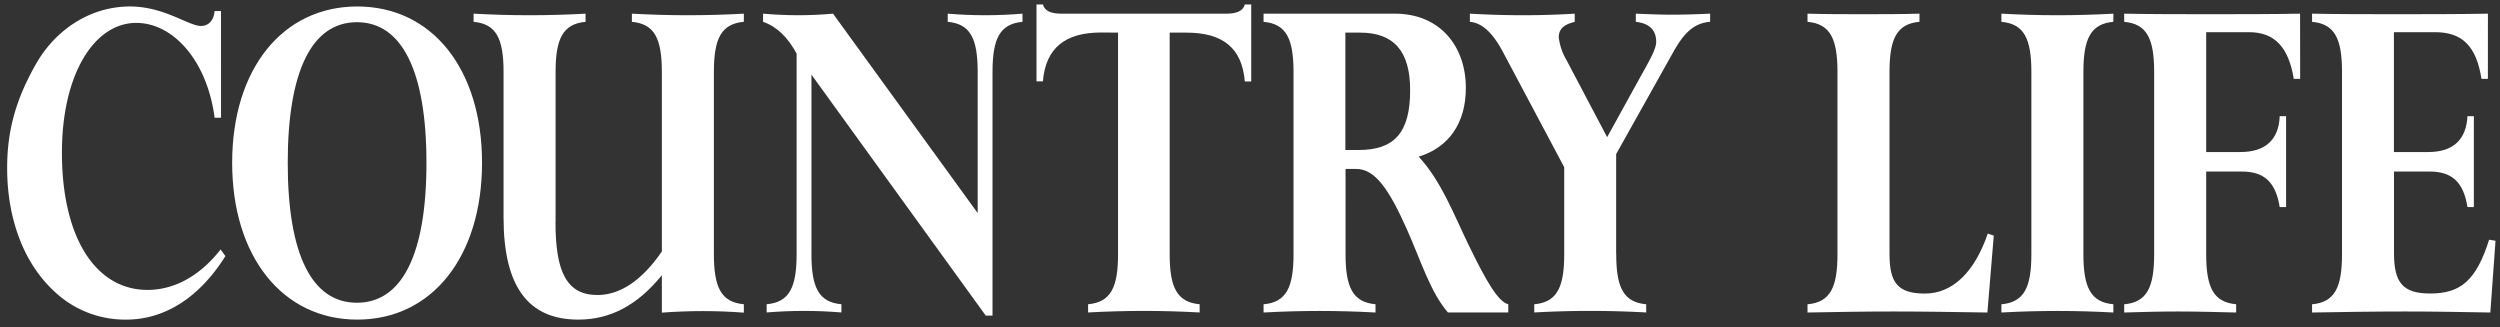 <svg xmlns="http://www.w3.org/2000/svg" id="Layer_1" data-name="Layer 1" viewBox="0 0 563.19 73.67"><rect x="0" y="0" width="563.19" height="73.67" fill="#333333" stroke="none"/><defs><style>.cls-1{fill:#ffffff;}</style></defs><title>Country Life Simba Art File</title><path class="cls-1" d="M560.47,3.08c-7.11.12-14,.12-20.62.12s-13,0-19-.12V4.92c5.13.46,6.75,3.81,6.75,11.32v41c0,7.5-1.62,10.85-6.75,11.31v1.85c7.21-.12,14.14-.23,20.89-.23s13.15.12,19.27.23l1.17-16.16L560.74,54c-2.88,9.12-6.39,12.12-13.24,12.12-6.21,0-8.19-2.42-8.19-9.12V38.64h8c5,0,7.65,2.31,8.55,8h1.44V26.17h-1.44c-.27,5.31-3.24,8.08-8.82,8.08h-7.75v-27h9.28c6.12,0,9.28,3.12,10.45,10.51h1.44Z"></path><path class="cls-1" d="M518.15,3.08c-6.75.12-13.42.12-20.08.12s-13.06,0-19.54-.12V4.92c5.13.46,6.75,3.81,6.75,11.32v41c0,7.5-1.62,10.85-6.75,11.31v1.85c3.87-.12,7.92-.23,12.16-.23s8.56.12,13.06.23V68.54c-5.13-.46-6.75-3.81-6.75-11.31V38.64h8c5,0,7.65,2.31,8.56,8H515V26.17h-1.44c-.18,5.2-3.15,8.08-8.83,8.08H497v-27h9.64c5.76,0,8.92,3.35,10.09,10.51h1.44Z"></path><path class="cls-1" d="M469.34,57.23v-41c0-7.5,1.62-10.85,6.75-11.32V3.08c-4.14.23-8.38.35-12.61.35s-8.38-.12-12.61-.35V4.92c5.13.46,6.75,3.81,6.75,11.32v41c0,7.5-1.62,10.85-6.75,11.31v1.85c4.23-.23,8.38-.35,12.61-.35s8.46.12,12.61.35V68.54c-5.13-.46-6.75-3.81-6.75-11.31"></path><path class="cls-1" d="M425.66,57.23v-41c0-7.5,1.62-10.85,6.75-11.32V3.08c-4.14.12-8.38.12-12.61.12s-8.38,0-12.61-.12V4.92c5.13.46,6.75,3.81,6.75,11.32v41c0,7.5-1.62,10.85-6.75,11.31v1.85c6.21-.12,12.7-.23,19.45-.23s13.78.12,21.07.23l1.44-17.32-1.35-.46c-3,8.77-8,13.51-14.14,13.51s-8-2.42-8-8.89"></path><path class="cls-1" d="M364.08,57.23V34.71l12.88-23c2.34-4.16,4.5-6.47,8.29-6.81V3.08c-2.79.12-5.67.23-8.74.23-2.52,0-5.22-.12-8-.23V4.92q4.59.52,4.59,4.5c0,1.73-1.62,4.39-4.05,8.78l-7,12.7-9.19-17.43a13.08,13.08,0,0,1-1.71-5.08c0-1.85,1.17-2.89,3.6-3.46V3.08q-5.67.35-11.62.35c-4,0-7.92-.12-12-.35V4.92c2.79.23,5.22,2.54,7.56,7l13.69,25.75V57.23c0,7.5-1.62,10.85-6.75,11.31v1.85c4.23-.23,8.37-.35,12.61-.35s8.46.12,12.61.35V68.54c-5.13-.46-6.75-3.81-6.75-11.31"></path><path class="cls-1" d="M330.94,55.38c-3.42-7-6.21-14.55-11.35-20.09,6.84-2.08,10.63-7.62,10.63-15.47,0-9.58-6-16.74-15.94-16.74H284.65V4.92c5.13.46,6.75,3.81,6.75,11.32v41c0,7.5-1.62,10.85-6.75,11.31v1.85c4.23-.23,8.38-.35,12.61-.35s8.46.12,12.61.35V68.54c-5.13-.46-6.75-3.81-6.75-11.31V38.06h2.43c4.23,0,7.38,4.62,11.35,13.51,3.24,7.27,5.31,14.2,9.28,18.82h13.6V68.54C337.51,68,334.81,63.35,330.94,55.38ZM306.08,33.79h-3V7.35h3.33c7.56,0,11.26,4.16,11.26,12.93C317.7,30,314,33.79,306.08,33.79Z"></path><path class="cls-1" d="M251.87,7.35V57.23c0,7.5-1.62,10.85-6.75,11.31v1.85c4.23-.23,8.37-.35,12.61-.35s8.38.12,12.52.35V68.54c-5.13-.46-6.75-3.81-6.75-11.31V7.35h3.78c8.19,0,12.52,3.46,13.15,11h1.44V1h-1.44c-.36,1.39-1.71,2.08-4.14,2.08H239.08c-2.43,0-3.78-.69-4.14-2.08H233.5V18.32h1.44c.63-7.5,5-11,13.15-11Z"></path><path class="cls-1" d="M182.8,57.23V16.82l39.26,54.27h1.53V16.24c0-7.5,1.62-10.85,6.75-11.32V3.08q-4.19.35-8.38.35c-2.88,0-5.67-.12-8.46-.35V4.92c5.13.46,6.75,3.81,6.75,11.32V48L187.66,3.08q-3.92.35-7.83.35c-2.61,0-5.22-.12-7.93-.35V4.92c3,1,5.58,3.46,7.56,7.16V57.23c0,7.5-1.62,10.85-6.75,11.31v1.85c2.79-.23,5.58-.35,8.46-.35s5.58.12,8.38.35V68.54c-5.13-.46-6.75-3.81-6.75-11.31"></path><path class="cls-1" d="M125.16,50.07V16.24c0-7.5,1.62-10.85,6.75-11.32V3.08c-4.14.23-8.38.35-12.61.35s-8.38-.12-12.61-.35V4.92c5.13.46,6.75,3.81,6.75,11.32V49c0,15.47,5.49,23,16.84,23,7.2,0,13.33-3.23,18.82-10v8.43c3.06-.23,6.12-.35,9.28-.35s6.12.12,9.19.35V68.54c-5.13-.46-6.75-3.81-6.75-11.31v-41c0-7.5,1.62-10.85,6.75-11.32V3.08c-4.14.23-8.38.35-12.61.35s-8.38-.12-12.61-.35V4.92c5.13.46,6.75,3.81,6.75,11.32V56.65c-4.5,6.58-9.46,9.81-14.5,9.81-6.93,0-9.46-5.2-9.46-16.39"></path><path class="cls-1" d="M80.49,1.46c-16.84,0-28.19,14.09-28.19,35.21S63.65,72,80.49,72s28.1-14.2,28.1-35.33S97.33,1.46,80.49,1.46ZM80.4,68.2c-10.09,0-15.58-10.74-15.58-31.52S70.32,5,80.4,5,96.07,15.89,96.07,36.68,90.49,68.2,80.4,68.2Z"></path><path class="cls-1" d="M50.78,57.69l-1.08-1.5c-4.68,6-10.45,9.12-16.48,9.12-11.53,0-19.27-11.55-19.27-30.94,0-17.67,7.29-29.21,16.75-29.21,8.28,0,15.94,8.43,17.65,21.36h1.44V2.5H48.34C48.16,4.58,47,5.85,45.28,5.85c-2.79,0-8.29-4.39-16-4.39-8.92,0-16.75,5.2-21.16,12.93S1.61,29.17,1.61,37.83C1.61,49.38,5.39,59.19,12,65.42A23.18,23.18,0,0,0,28.44,72C37.18,72,45,66.93,50.78,57.69"></path></svg>
